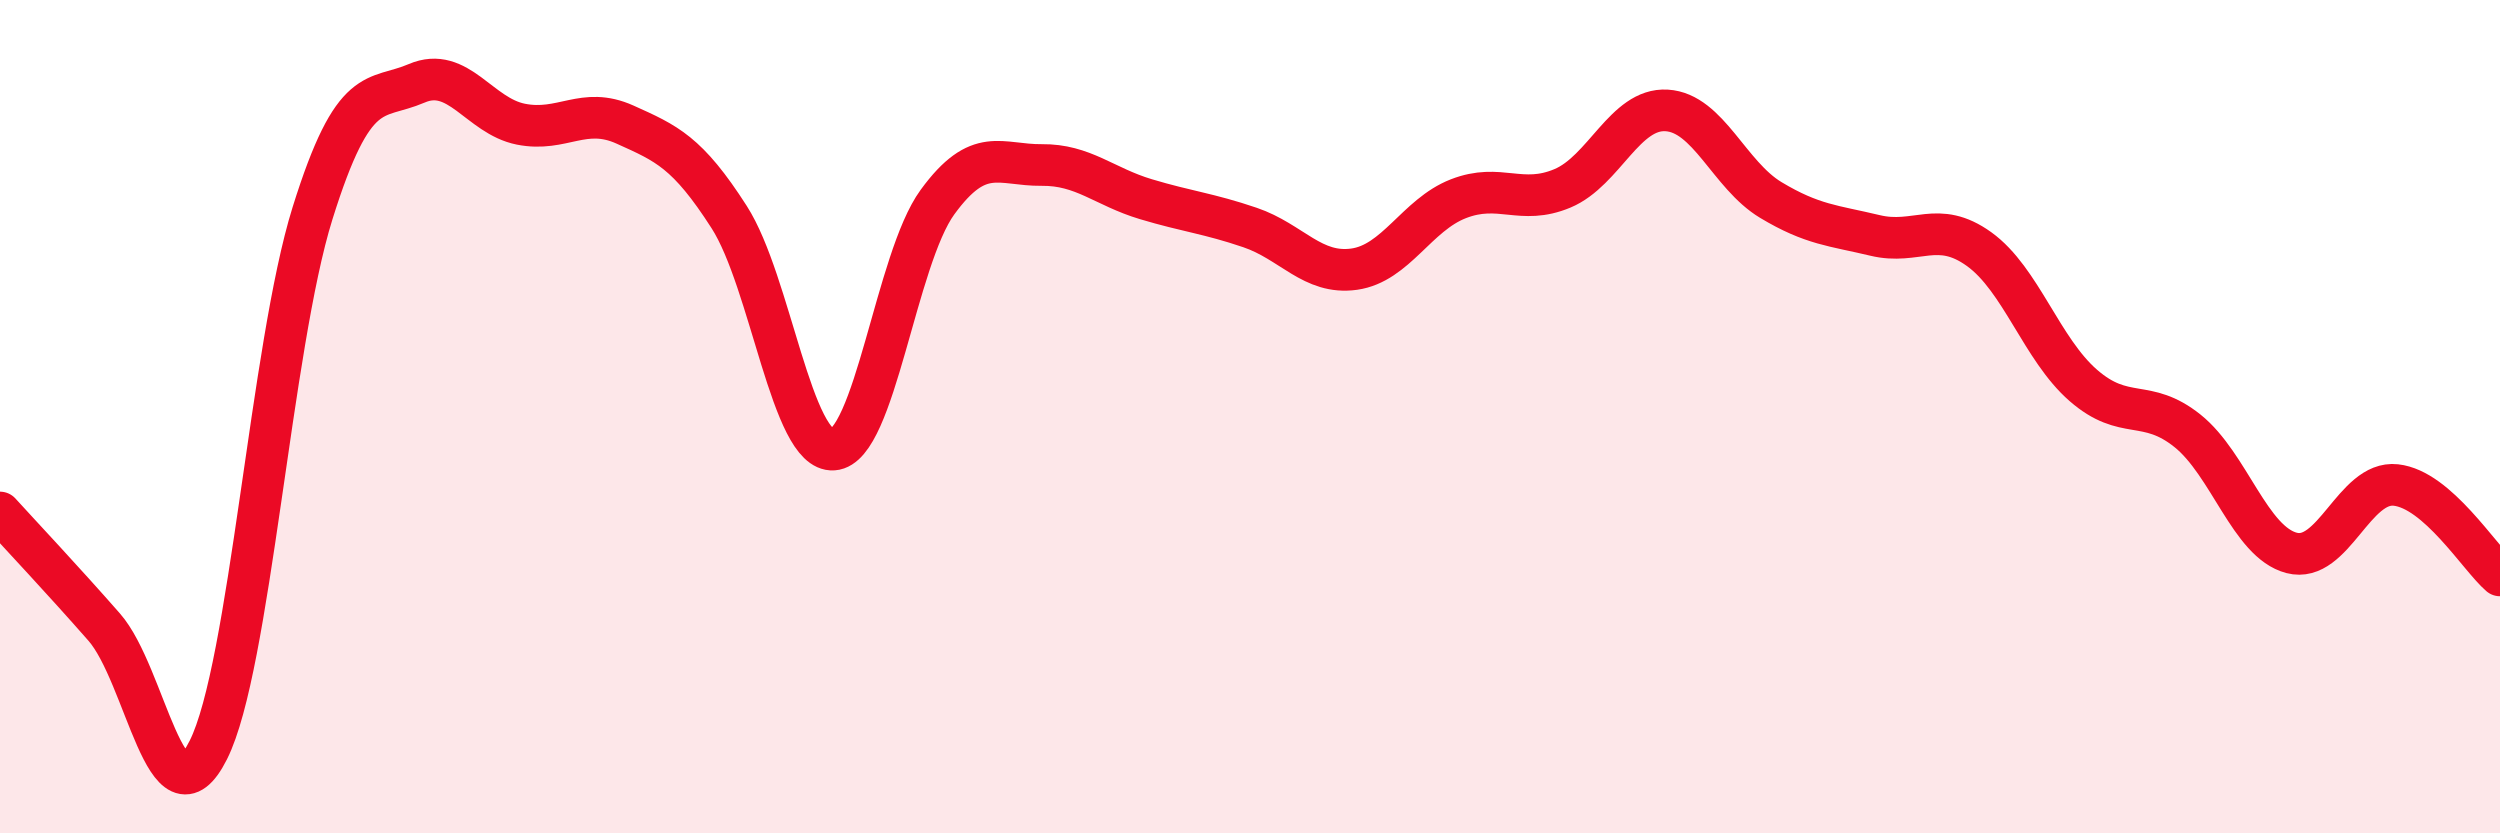 
    <svg width="60" height="20" viewBox="0 0 60 20" xmlns="http://www.w3.org/2000/svg">
      <path
        d="M 0,12.3 C 0.5,12.85 1.5,13.91 2.5,15.05 C 3.5,16.19 4,19.99 5,18 C 6,16.01 6.5,8.32 7.5,5.12 C 8.5,1.92 9,2.43 10,2 C 11,1.57 11.5,2.78 12.5,2.98 C 13.5,3.18 14,2.54 15,2.99 C 16,3.44 16.5,3.65 17.5,5.21 C 18.5,6.77 19,10.86 20,10.79 C 21,10.72 21.5,6.22 22.5,4.85 C 23.5,3.48 24,3.97 25,3.96 C 26,3.95 26.5,4.48 27.5,4.78 C 28.5,5.08 29,5.12 30,5.46 C 31,5.8 31.5,6.6 32.5,6.46 C 33.5,6.32 34,5.16 35,4.77 C 36,4.38 36.5,4.94 37.5,4.52 C 38.5,4.1 39,2.59 40,2.65 C 41,2.71 41.5,4.2 42.5,4.8 C 43.5,5.4 44,5.41 45,5.65 C 46,5.89 46.5,5.26 47.5,5.98 C 48.5,6.7 49,8.38 50,9.25 C 51,10.12 51.5,9.54 52.5,10.34 C 53.5,11.14 54,13.01 55,13.27 C 56,13.53 56.5,11.53 57.5,11.64 C 58.5,11.75 59.5,13.38 60,13.81L60 20L0 20Z"
        fill="#EB0A25"
        opacity="0.1"
        stroke-linecap="round"
        stroke-linejoin="round"
      />
      <path
        d="M 0,12.3 C 0.5,12.85 1.5,13.91 2.5,15.05 C 3.5,16.19 4,19.99 5,18 C 6,16.01 6.5,8.32 7.5,5.12 C 8.5,1.92 9,2.43 10,2 C 11,1.57 11.5,2.78 12.5,2.98 C 13.5,3.18 14,2.54 15,2.99 C 16,3.44 16.5,3.65 17.5,5.21 C 18.5,6.77 19,10.86 20,10.79 C 21,10.72 21.5,6.22 22.5,4.85 C 23.5,3.48 24,3.97 25,3.96 C 26,3.95 26.5,4.48 27.5,4.78 C 28.5,5.08 29,5.12 30,5.46 C 31,5.8 31.5,6.6 32.5,6.46 C 33.5,6.32 34,5.16 35,4.77 C 36,4.38 36.5,4.94 37.5,4.52 C 38.5,4.1 39,2.59 40,2.65 C 41,2.71 41.5,4.2 42.5,4.8 C 43.5,5.4 44,5.41 45,5.65 C 46,5.89 46.5,5.26 47.5,5.98 C 48.5,6.7 49,8.38 50,9.25 C 51,10.12 51.5,9.54 52.5,10.34 C 53.5,11.14 54,13.01 55,13.27 C 56,13.53 56.5,11.53 57.5,11.64 C 58.5,11.75 59.5,13.38 60,13.81"
        stroke="#EB0A25"
        stroke-width="1"
        fill="none"
        stroke-linecap="round"
        stroke-linejoin="round"
      />
    </svg>
  